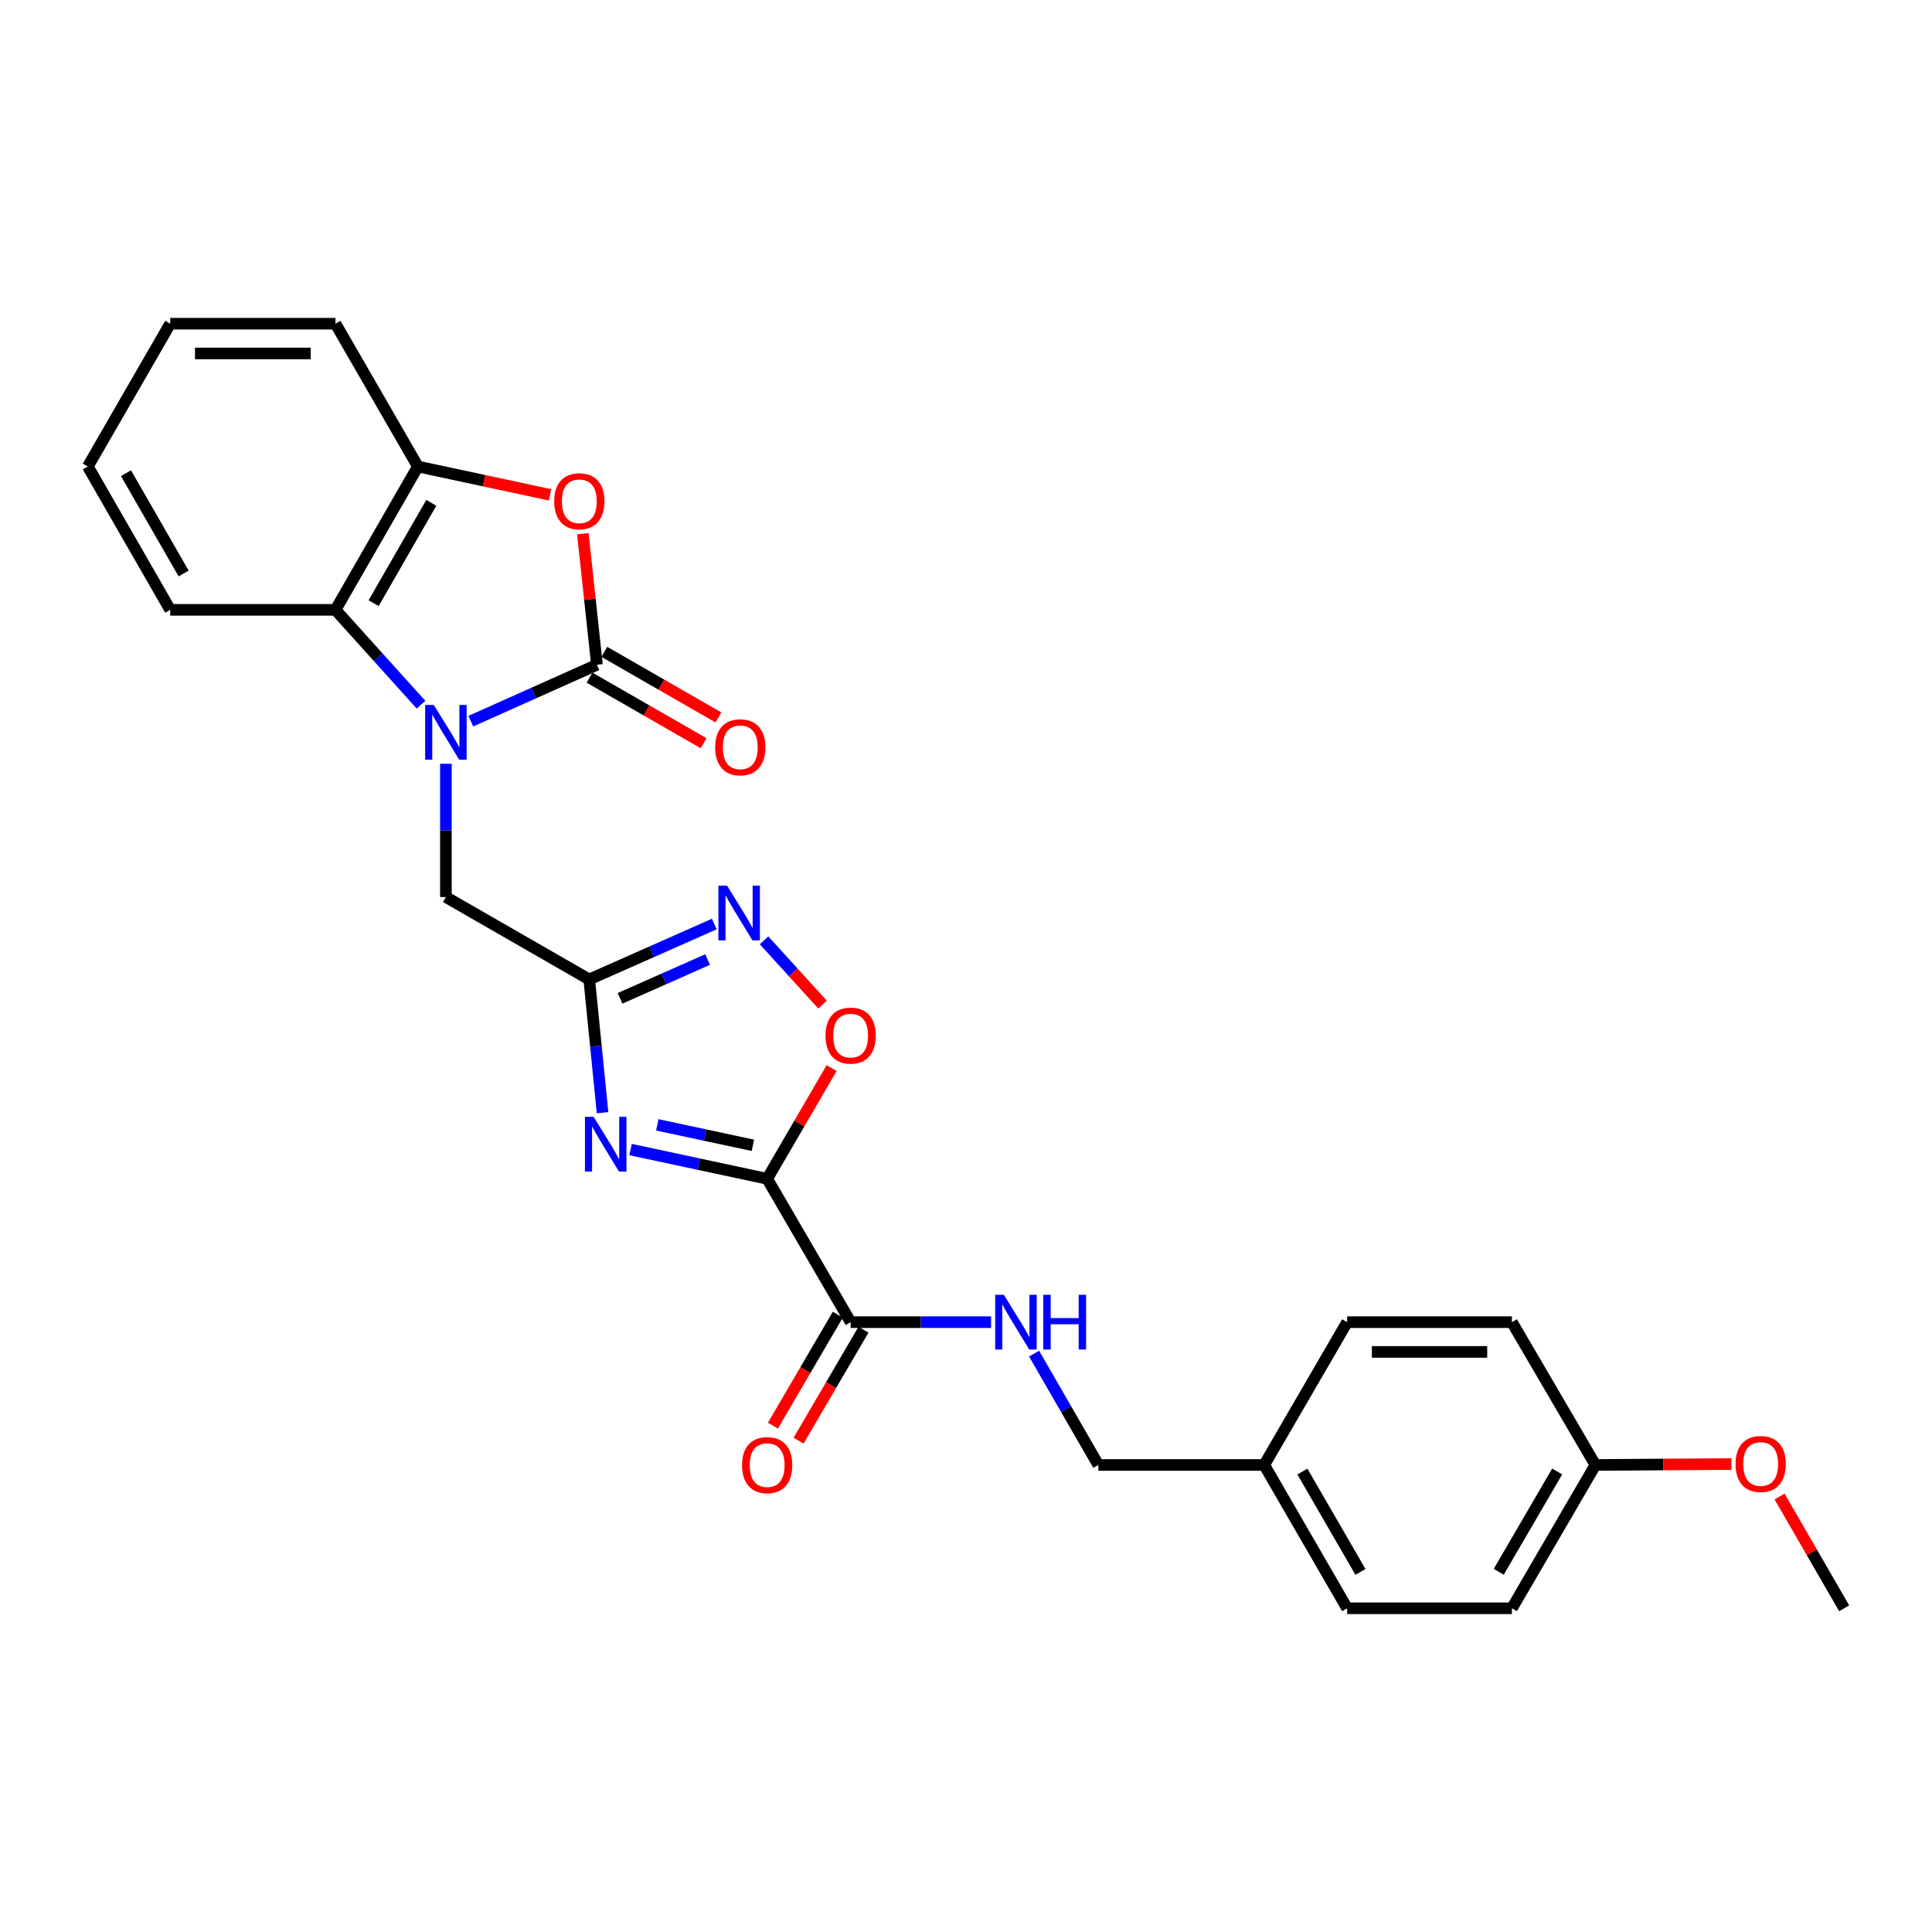 <?xml version='1.0' encoding='iso-8859-1'?>
<svg version='1.1' baseProfile='full'
              xmlns='http://www.w3.org/2000/svg'
                      xmlns:rdkit='http://www.rdkit.org/xml'
                      xmlns:xlink='http://www.w3.org/1999/xlink'
                  xml:space='preserve'
width='1000px' height='1000px' viewBox='0 0 1000 1000'>
<!-- END OF HEADER -->
<rect style='opacity:1.0;fill:#FFFFFF;stroke:none' width='1000' height='1000' x='0' y='0'> </rect>
<path class='bond-1' d='M 243.677,373.275 L 276.328,358.677' style='fill:none;fill-rule:evenodd;stroke:#0000FF;stroke-width:6px;stroke-linecap:butt;stroke-linejoin:miter;stroke-opacity:1' />
<path class='bond-1' d='M 276.328,358.677 L 308.978,344.079' style='fill:none;fill-rule:evenodd;stroke:#000000;stroke-width:6px;stroke-linecap:butt;stroke-linejoin:miter;stroke-opacity:1' />
<path class='bond-7' d='M 217.922,364.756 L 195.786,340.204' style='fill:none;fill-rule:evenodd;stroke:#0000FF;stroke-width:6px;stroke-linecap:butt;stroke-linejoin:miter;stroke-opacity:1' />
<path class='bond-7' d='M 195.786,340.204 L 173.649,315.651' style='fill:none;fill-rule:evenodd;stroke:#000000;stroke-width:6px;stroke-linecap:butt;stroke-linejoin:miter;stroke-opacity:1' />
<path class='bond-10' d='M 230.796,395.326 L 230.796,429.822' style='fill:none;fill-rule:evenodd;stroke:#0000FF;stroke-width:6px;stroke-linecap:butt;stroke-linejoin:miter;stroke-opacity:1' />
<path class='bond-10' d='M 230.796,429.822 L 230.796,464.318' style='fill:none;fill-rule:evenodd;stroke:#000000;stroke-width:6px;stroke-linecap:butt;stroke-linejoin:miter;stroke-opacity:1' />
<path class='bond-0' d='M 397.085,610.144 L 361.737,602.574' style='fill:none;fill-rule:evenodd;stroke:#000000;stroke-width:6px;stroke-linecap:butt;stroke-linejoin:miter;stroke-opacity:1' />
<path class='bond-0' d='M 361.737,602.574 L 326.389,595.005' style='fill:none;fill-rule:evenodd;stroke:#0000FF;stroke-width:6px;stroke-linecap:butt;stroke-linejoin:miter;stroke-opacity:1' />
<path class='bond-0' d='M 389.705,592.816 L 364.962,587.517' style='fill:none;fill-rule:evenodd;stroke:#000000;stroke-width:6px;stroke-linecap:butt;stroke-linejoin:miter;stroke-opacity:1' />
<path class='bond-0' d='M 364.962,587.517 L 340.218,582.218' style='fill:none;fill-rule:evenodd;stroke:#0000FF;stroke-width:6px;stroke-linecap:butt;stroke-linejoin:miter;stroke-opacity:1' />
<path class='bond-8' d='M 397.085,610.144 L 440.296,684.349' style='fill:none;fill-rule:evenodd;stroke:#000000;stroke-width:6px;stroke-linecap:butt;stroke-linejoin:miter;stroke-opacity:1' />
<path class='bond-28' d='M 397.085,610.144 L 413.767,581.499' style='fill:none;fill-rule:evenodd;stroke:#000000;stroke-width:6px;stroke-linecap:butt;stroke-linejoin:miter;stroke-opacity:1' />
<path class='bond-28' d='M 413.767,581.499 L 430.45,552.854' style='fill:none;fill-rule:evenodd;stroke:#FF0000;stroke-width:6px;stroke-linecap:butt;stroke-linejoin:miter;stroke-opacity:1' />
<path class='bond-4' d='M 308.978,344.079 L 305.328,310.173' style='fill:none;fill-rule:evenodd;stroke:#000000;stroke-width:6px;stroke-linecap:butt;stroke-linejoin:miter;stroke-opacity:1' />
<path class='bond-4' d='M 305.328,310.173 L 301.677,276.267' style='fill:none;fill-rule:evenodd;stroke:#FF0000;stroke-width:6px;stroke-linecap:butt;stroke-linejoin:miter;stroke-opacity:1' />
<path class='bond-12' d='M 305.142,350.755 L 334.666,367.723' style='fill:none;fill-rule:evenodd;stroke:#000000;stroke-width:6px;stroke-linecap:butt;stroke-linejoin:miter;stroke-opacity:1' />
<path class='bond-12' d='M 334.666,367.723 L 364.191,384.691' style='fill:none;fill-rule:evenodd;stroke:#FF0000;stroke-width:6px;stroke-linecap:butt;stroke-linejoin:miter;stroke-opacity:1' />
<path class='bond-12' d='M 312.815,337.404 L 342.339,354.372' style='fill:none;fill-rule:evenodd;stroke:#000000;stroke-width:6px;stroke-linecap:butt;stroke-linejoin:miter;stroke-opacity:1' />
<path class='bond-12' d='M 342.339,354.372 L 371.864,371.34' style='fill:none;fill-rule:evenodd;stroke:#FF0000;stroke-width:6px;stroke-linecap:butt;stroke-linejoin:miter;stroke-opacity:1' />
<path class='bond-2' d='M 311.882,575.944 L 308.433,541.454' style='fill:none;fill-rule:evenodd;stroke:#0000FF;stroke-width:6px;stroke-linecap:butt;stroke-linejoin:miter;stroke-opacity:1' />
<path class='bond-2' d='M 308.433,541.454 L 304.983,506.964' style='fill:none;fill-rule:evenodd;stroke:#000000;stroke-width:6px;stroke-linecap:butt;stroke-linejoin:miter;stroke-opacity:1' />
<path class='bond-3' d='M 304.983,506.964 L 230.796,464.318' style='fill:none;fill-rule:evenodd;stroke:#000000;stroke-width:6px;stroke-linecap:butt;stroke-linejoin:miter;stroke-opacity:1' />
<path class='bond-5' d='M 304.983,506.964 L 337.353,492.618' style='fill:none;fill-rule:evenodd;stroke:#000000;stroke-width:6px;stroke-linecap:butt;stroke-linejoin:miter;stroke-opacity:1' />
<path class='bond-5' d='M 337.353,492.618 L 369.723,478.273' style='fill:none;fill-rule:evenodd;stroke:#0000FF;stroke-width:6px;stroke-linecap:butt;stroke-linejoin:miter;stroke-opacity:1' />
<path class='bond-5' d='M 320.933,516.738 L 343.592,506.697' style='fill:none;fill-rule:evenodd;stroke:#000000;stroke-width:6px;stroke-linecap:butt;stroke-linejoin:miter;stroke-opacity:1' />
<path class='bond-5' d='M 343.592,506.697 L 366.251,496.655' style='fill:none;fill-rule:evenodd;stroke:#0000FF;stroke-width:6px;stroke-linecap:butt;stroke-linejoin:miter;stroke-opacity:1' />
<path class='bond-27' d='M 284.722,256.133 L 250.509,248.798' style='fill:none;fill-rule:evenodd;stroke:#FF0000;stroke-width:6px;stroke-linecap:butt;stroke-linejoin:miter;stroke-opacity:1' />
<path class='bond-27' d='M 250.509,248.798 L 216.295,241.464' style='fill:none;fill-rule:evenodd;stroke:#000000;stroke-width:6px;stroke-linecap:butt;stroke-linejoin:miter;stroke-opacity:1' />
<path class='bond-6' d='M 395.467,486.72 L 410.603,503.342' style='fill:none;fill-rule:evenodd;stroke:#0000FF;stroke-width:6px;stroke-linecap:butt;stroke-linejoin:miter;stroke-opacity:1' />
<path class='bond-6' d='M 410.603,503.342 L 425.74,519.963' style='fill:none;fill-rule:evenodd;stroke:#FF0000;stroke-width:6px;stroke-linecap:butt;stroke-linejoin:miter;stroke-opacity:1' />
<path class='bond-9' d='M 173.649,315.651 L 216.295,241.464' style='fill:none;fill-rule:evenodd;stroke:#000000;stroke-width:6px;stroke-linecap:butt;stroke-linejoin:miter;stroke-opacity:1' />
<path class='bond-9' d='M 193.396,312.197 L 223.248,260.266' style='fill:none;fill-rule:evenodd;stroke:#000000;stroke-width:6px;stroke-linecap:butt;stroke-linejoin:miter;stroke-opacity:1' />
<path class='bond-21' d='M 173.649,315.651 L 88.1,315.651' style='fill:none;fill-rule:evenodd;stroke:#000000;stroke-width:6px;stroke-linecap:butt;stroke-linejoin:miter;stroke-opacity:1' />
<path class='bond-11' d='M 440.296,684.349 L 476.635,684.349' style='fill:none;fill-rule:evenodd;stroke:#000000;stroke-width:6px;stroke-linecap:butt;stroke-linejoin:miter;stroke-opacity:1' />
<path class='bond-11' d='M 476.635,684.349 L 512.974,684.349' style='fill:none;fill-rule:evenodd;stroke:#0000FF;stroke-width:6px;stroke-linecap:butt;stroke-linejoin:miter;stroke-opacity:1' />
<path class='bond-13' d='M 433.649,680.463 L 416.855,709.19' style='fill:none;fill-rule:evenodd;stroke:#000000;stroke-width:6px;stroke-linecap:butt;stroke-linejoin:miter;stroke-opacity:1' />
<path class='bond-13' d='M 416.855,709.19 L 400.061,737.916' style='fill:none;fill-rule:evenodd;stroke:#FF0000;stroke-width:6px;stroke-linecap:butt;stroke-linejoin:miter;stroke-opacity:1' />
<path class='bond-13' d='M 446.942,688.235 L 430.149,716.961' style='fill:none;fill-rule:evenodd;stroke:#000000;stroke-width:6px;stroke-linecap:butt;stroke-linejoin:miter;stroke-opacity:1' />
<path class='bond-13' d='M 430.149,716.961 L 413.355,745.688' style='fill:none;fill-rule:evenodd;stroke:#FF0000;stroke-width:6px;stroke-linecap:butt;stroke-linejoin:miter;stroke-opacity:1' />
<path class='bond-23' d='M 216.295,241.464 L 173.649,167.55' style='fill:none;fill-rule:evenodd;stroke:#000000;stroke-width:6px;stroke-linecap:butt;stroke-linejoin:miter;stroke-opacity:1' />
<path class='bond-14' d='M 535.252,700.642 L 551.871,729.452' style='fill:none;fill-rule:evenodd;stroke:#0000FF;stroke-width:6px;stroke-linecap:butt;stroke-linejoin:miter;stroke-opacity:1' />
<path class='bond-14' d='M 551.871,729.452 L 568.49,758.263' style='fill:none;fill-rule:evenodd;stroke:#000000;stroke-width:6px;stroke-linecap:butt;stroke-linejoin:miter;stroke-opacity:1' />
<path class='bond-15' d='M 568.49,758.263 L 654.355,758.263' style='fill:none;fill-rule:evenodd;stroke:#000000;stroke-width:6px;stroke-linecap:butt;stroke-linejoin:miter;stroke-opacity:1' />
<path class='bond-17' d='M 654.355,758.263 L 697.275,684.349' style='fill:none;fill-rule:evenodd;stroke:#000000;stroke-width:6px;stroke-linecap:butt;stroke-linejoin:miter;stroke-opacity:1' />
<path class='bond-18' d='M 654.355,758.263 L 697.275,832.45' style='fill:none;fill-rule:evenodd;stroke:#000000;stroke-width:6px;stroke-linecap:butt;stroke-linejoin:miter;stroke-opacity:1' />
<path class='bond-18' d='M 674.122,761.68 L 704.166,813.611' style='fill:none;fill-rule:evenodd;stroke:#000000;stroke-width:6px;stroke-linecap:butt;stroke-linejoin:miter;stroke-opacity:1' />
<path class='bond-16' d='M 825.778,758.263 L 782.559,832.45' style='fill:none;fill-rule:evenodd;stroke:#000000;stroke-width:6px;stroke-linecap:butt;stroke-linejoin:miter;stroke-opacity:1' />
<path class='bond-16' d='M 805.989,761.64 L 775.736,813.571' style='fill:none;fill-rule:evenodd;stroke:#000000;stroke-width:6px;stroke-linecap:butt;stroke-linejoin:miter;stroke-opacity:1' />
<path class='bond-22' d='M 825.778,758.263 L 860.978,758.023' style='fill:none;fill-rule:evenodd;stroke:#000000;stroke-width:6px;stroke-linecap:butt;stroke-linejoin:miter;stroke-opacity:1' />
<path class='bond-22' d='M 860.978,758.023 L 896.179,757.784' style='fill:none;fill-rule:evenodd;stroke:#FF0000;stroke-width:6px;stroke-linecap:butt;stroke-linejoin:miter;stroke-opacity:1' />
<path class='bond-30' d='M 825.778,758.263 L 782.559,684.349' style='fill:none;fill-rule:evenodd;stroke:#000000;stroke-width:6px;stroke-linecap:butt;stroke-linejoin:miter;stroke-opacity:1' />
<path class='bond-20' d='M 697.275,684.349 L 782.559,684.349' style='fill:none;fill-rule:evenodd;stroke:#000000;stroke-width:6px;stroke-linecap:butt;stroke-linejoin:miter;stroke-opacity:1' />
<path class='bond-20' d='M 710.068,699.747 L 769.766,699.747' style='fill:none;fill-rule:evenodd;stroke:#000000;stroke-width:6px;stroke-linecap:butt;stroke-linejoin:miter;stroke-opacity:1' />
<path class='bond-19' d='M 697.275,832.45 L 782.559,832.45' style='fill:none;fill-rule:evenodd;stroke:#000000;stroke-width:6px;stroke-linecap:butt;stroke-linejoin:miter;stroke-opacity:1' />
<path class='bond-25' d='M 88.1,315.651 L 45.455,241.464' style='fill:none;fill-rule:evenodd;stroke:#000000;stroke-width:6px;stroke-linecap:butt;stroke-linejoin:miter;stroke-opacity:1' />
<path class='bond-25' d='M 95.054,296.849 L 65.202,244.917' style='fill:none;fill-rule:evenodd;stroke:#000000;stroke-width:6px;stroke-linecap:butt;stroke-linejoin:miter;stroke-opacity:1' />
<path class='bond-24' d='M 921.099,774.6 L 937.822,803.525' style='fill:none;fill-rule:evenodd;stroke:#FF0000;stroke-width:6px;stroke-linecap:butt;stroke-linejoin:miter;stroke-opacity:1' />
<path class='bond-24' d='M 937.822,803.525 L 954.545,832.45' style='fill:none;fill-rule:evenodd;stroke:#000000;stroke-width:6px;stroke-linecap:butt;stroke-linejoin:miter;stroke-opacity:1' />
<path class='bond-29' d='M 173.649,167.55 L 88.1,167.55' style='fill:none;fill-rule:evenodd;stroke:#000000;stroke-width:6px;stroke-linecap:butt;stroke-linejoin:miter;stroke-opacity:1' />
<path class='bond-29' d='M 160.817,182.948 L 100.933,182.948' style='fill:none;fill-rule:evenodd;stroke:#000000;stroke-width:6px;stroke-linecap:butt;stroke-linejoin:miter;stroke-opacity:1' />
<path class='bond-26' d='M 45.455,241.464 L 88.1,167.55' style='fill:none;fill-rule:evenodd;stroke:#000000;stroke-width:6px;stroke-linecap:butt;stroke-linejoin:miter;stroke-opacity:1' />
<path  class='atom-0' d='M 224.536 364.874
L 233.816 379.874
Q 234.736 381.354, 236.216 384.034
Q 237.696 386.714, 237.776 386.874
L 237.776 364.874
L 241.536 364.874
L 241.536 393.194
L 237.656 393.194
L 227.696 376.794
Q 226.536 374.874, 225.296 372.674
Q 224.096 370.474, 223.736 369.794
L 223.736 393.194
L 220.056 393.194
L 220.056 364.874
L 224.536 364.874
' fill='#0000FF'/>
<path  class='atom-3' d='M 307.253 578.087
L 316.533 593.087
Q 317.453 594.567, 318.933 597.247
Q 320.413 599.927, 320.493 600.087
L 320.493 578.087
L 324.253 578.087
L 324.253 606.407
L 320.373 606.407
L 310.413 590.007
Q 309.253 588.087, 308.013 585.887
Q 306.813 583.687, 306.453 583.007
L 306.453 606.407
L 302.773 606.407
L 302.773 578.087
L 307.253 578.087
' fill='#0000FF'/>
<path  class='atom-5' d='M 286.859 259.457
Q 286.859 252.657, 290.219 248.857
Q 293.579 245.057, 299.859 245.057
Q 306.139 245.057, 309.499 248.857
Q 312.859 252.657, 312.859 259.457
Q 312.859 266.337, 309.459 270.257
Q 306.059 274.137, 299.859 274.137
Q 293.619 274.137, 290.219 270.257
Q 286.859 266.377, 286.859 259.457
M 299.859 270.937
Q 304.179 270.937, 306.499 268.057
Q 308.859 265.137, 308.859 259.457
Q 308.859 253.897, 306.499 251.097
Q 304.179 248.257, 299.859 248.257
Q 295.539 248.257, 293.179 251.057
Q 290.859 253.857, 290.859 259.457
Q 290.859 265.177, 293.179 268.057
Q 295.539 270.937, 299.859 270.937
' fill='#FF0000'/>
<path  class='atom-6' d='M 376.325 458.413
L 385.605 473.413
Q 386.525 474.893, 388.005 477.573
Q 389.485 480.253, 389.565 480.413
L 389.565 458.413
L 393.325 458.413
L 393.325 486.733
L 389.445 486.733
L 379.485 470.333
Q 378.325 468.413, 377.085 466.213
Q 375.885 464.013, 375.525 463.333
L 375.525 486.733
L 371.845 486.733
L 371.845 458.413
L 376.325 458.413
' fill='#0000FF'/>
<path  class='atom-7' d='M 427.296 536.028
Q 427.296 529.228, 430.656 525.428
Q 434.016 521.628, 440.296 521.628
Q 446.576 521.628, 449.936 525.428
Q 453.296 529.228, 453.296 536.028
Q 453.296 542.908, 449.896 546.828
Q 446.496 550.708, 440.296 550.708
Q 434.056 550.708, 430.656 546.828
Q 427.296 542.948, 427.296 536.028
M 440.296 547.508
Q 444.616 547.508, 446.936 544.628
Q 449.296 541.708, 449.296 536.028
Q 449.296 530.468, 446.936 527.668
Q 444.616 524.828, 440.296 524.828
Q 435.976 524.828, 433.616 527.628
Q 431.296 530.428, 431.296 536.028
Q 431.296 541.748, 433.616 544.628
Q 435.976 547.508, 440.296 547.508
' fill='#FF0000'/>
<path  class='atom-12' d='M 519.593 670.189
L 528.873 685.189
Q 529.793 686.669, 531.273 689.349
Q 532.753 692.029, 532.833 692.189
L 532.833 670.189
L 536.593 670.189
L 536.593 698.509
L 532.713 698.509
L 522.753 682.109
Q 521.593 680.189, 520.353 677.989
Q 519.153 675.789, 518.793 675.109
L 518.793 698.509
L 515.113 698.509
L 515.113 670.189
L 519.593 670.189
' fill='#0000FF'/>
<path  class='atom-12' d='M 539.993 670.189
L 543.833 670.189
L 543.833 682.229
L 558.313 682.229
L 558.313 670.189
L 562.153 670.189
L 562.153 698.509
L 558.313 698.509
L 558.313 685.429
L 543.833 685.429
L 543.833 698.509
L 539.993 698.509
L 539.993 670.189
' fill='#0000FF'/>
<path  class='atom-13' d='M 370.166 386.797
Q 370.166 379.997, 373.526 376.197
Q 376.886 372.397, 383.166 372.397
Q 389.446 372.397, 392.806 376.197
Q 396.166 379.997, 396.166 386.797
Q 396.166 393.677, 392.766 397.597
Q 389.366 401.477, 383.166 401.477
Q 376.926 401.477, 373.526 397.597
Q 370.166 393.717, 370.166 386.797
M 383.166 398.277
Q 387.486 398.277, 389.806 395.397
Q 392.166 392.477, 392.166 386.797
Q 392.166 381.237, 389.806 378.437
Q 387.486 375.597, 383.166 375.597
Q 378.846 375.597, 376.486 378.397
Q 374.166 381.197, 374.166 386.797
Q 374.166 392.517, 376.486 395.397
Q 378.846 398.277, 383.166 398.277
' fill='#FF0000'/>
<path  class='atom-14' d='M 384.085 758.343
Q 384.085 751.543, 387.445 747.743
Q 390.805 743.943, 397.085 743.943
Q 403.365 743.943, 406.725 747.743
Q 410.085 751.543, 410.085 758.343
Q 410.085 765.223, 406.685 769.143
Q 403.285 773.023, 397.085 773.023
Q 390.845 773.023, 387.445 769.143
Q 384.085 765.263, 384.085 758.343
M 397.085 769.823
Q 401.405 769.823, 403.725 766.943
Q 406.085 764.023, 406.085 758.343
Q 406.085 752.783, 403.725 749.983
Q 401.405 747.143, 397.085 747.143
Q 392.765 747.143, 390.405 749.943
Q 388.085 752.743, 388.085 758.343
Q 388.085 764.063, 390.405 766.943
Q 392.765 769.823, 397.085 769.823
' fill='#FF0000'/>
<path  class='atom-23' d='M 898.318 757.761
Q 898.318 750.961, 901.678 747.161
Q 905.038 743.361, 911.318 743.361
Q 917.598 743.361, 920.958 747.161
Q 924.318 750.961, 924.318 757.761
Q 924.318 764.641, 920.918 768.561
Q 917.518 772.441, 911.318 772.441
Q 905.078 772.441, 901.678 768.561
Q 898.318 764.681, 898.318 757.761
M 911.318 769.241
Q 915.638 769.241, 917.958 766.361
Q 920.318 763.441, 920.318 757.761
Q 920.318 752.201, 917.958 749.401
Q 915.638 746.561, 911.318 746.561
Q 906.998 746.561, 904.638 749.361
Q 902.318 752.161, 902.318 757.761
Q 902.318 763.481, 904.638 766.361
Q 906.998 769.241, 911.318 769.241
' fill='#FF0000'/>
</svg>
